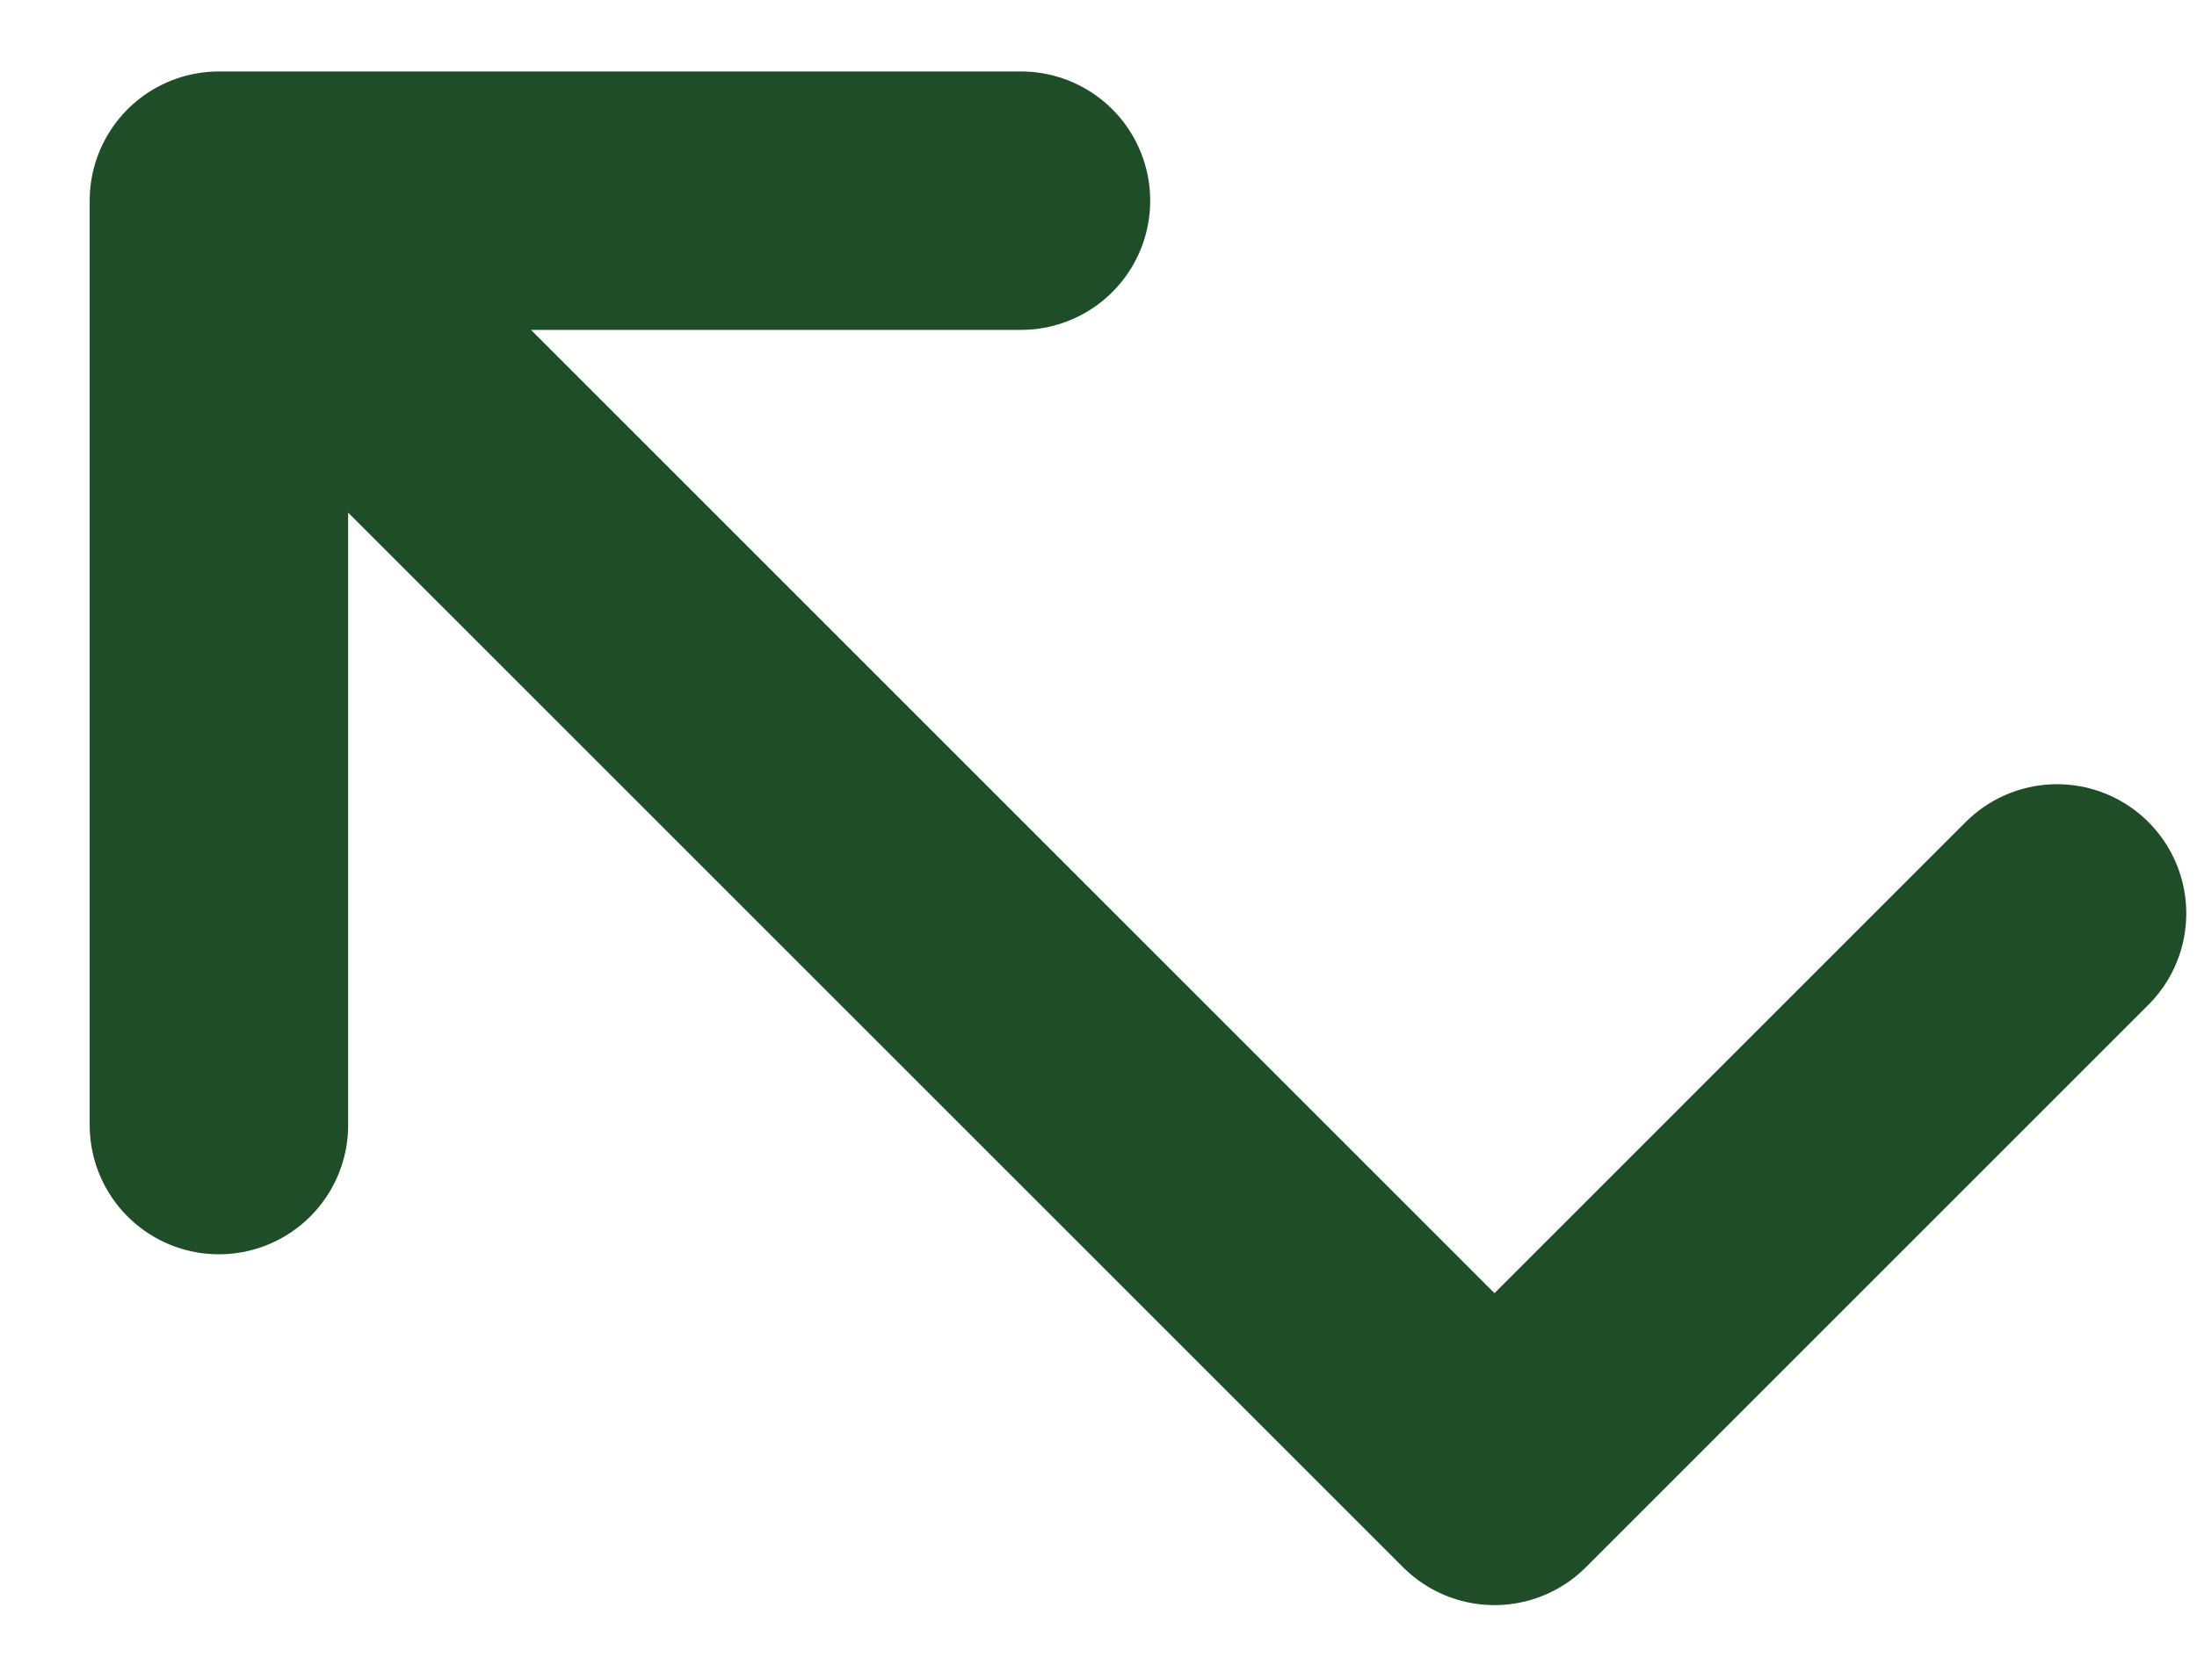 <svg width="17" height="13" viewBox="0 0 17 13" fill="none" xmlns="http://www.w3.org/2000/svg">
<path d="M15.917 7.069L11.564 11.422L1.694 1.553M1.694 1.553V8.707M1.694 1.553H7.9" stroke="#1E4D27" stroke-width="2" stroke-linecap="round" stroke-linejoin="round"/>
</svg>
